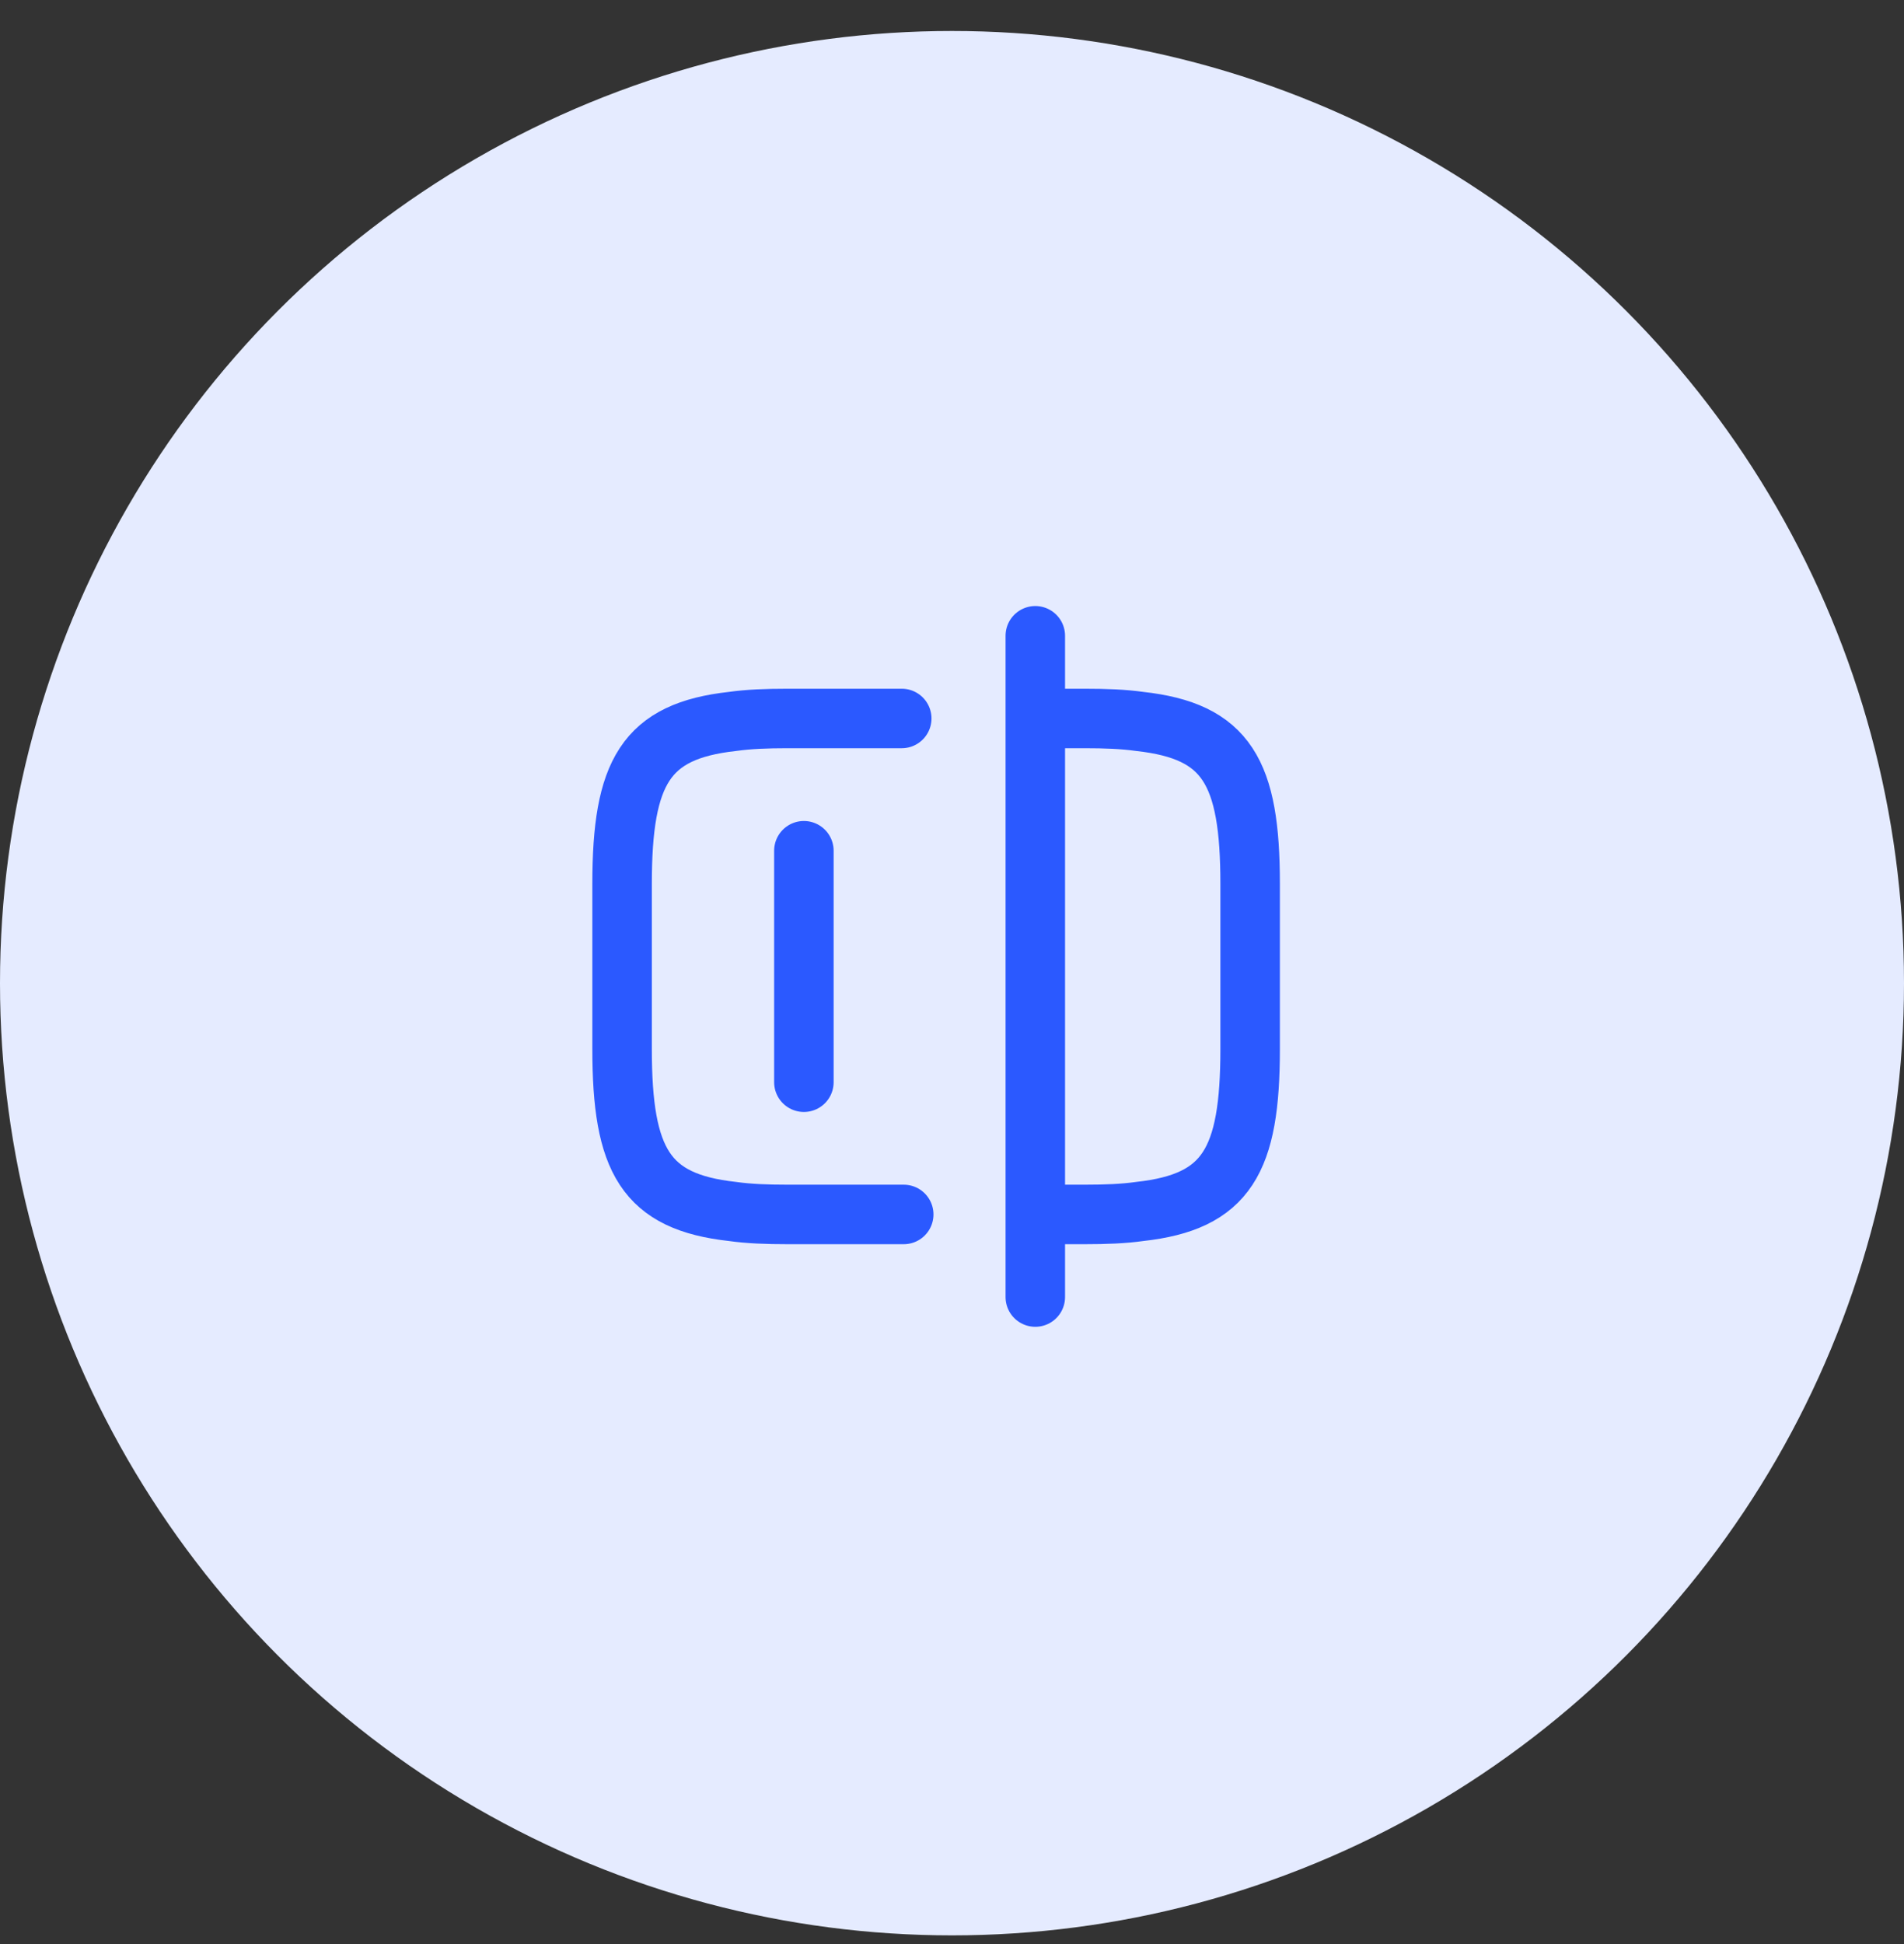 <?xml version="1.0" encoding="UTF-8"?> <svg xmlns="http://www.w3.org/2000/svg" width="48" height="49" viewBox="0 0 48 49" fill="none"><rect x="0" y="0" width="48" height="49" fill="#333333" stroke="none"/> <g clip-path="url(#clip0_1_3760)"> <circle cx="24" cy="24.781" r="24" fill="#E5EBFF"></circle> <path d="M22.783 30.61H19.85C19.333 30.61 18.875 30.593 18.466 30.535C16.275 30.293 15.683 29.259 15.683 26.443V22.276C15.683 19.459 16.275 18.426 18.466 18.184C18.875 18.126 19.333 18.109 19.85 18.109H22.733" stroke="#2B59FF" stroke-width="1.5" stroke-linecap="round" stroke-linejoin="round"></path> <path d="M26.116 18.109H27.35C27.866 18.109 28.325 18.126 28.733 18.184C30.925 18.426 31.516 19.459 31.516 22.276V26.443C31.516 29.259 30.925 30.293 28.733 30.535C28.325 30.593 27.866 30.61 27.35 30.61H26.116" stroke="#2B59FF" stroke-width="1.5" stroke-linecap="round" stroke-linejoin="round"></path> <path d="M26.1 16.025V32.692" stroke="#2B59FF" stroke-width="1.5" stroke-linecap="round" stroke-linejoin="round"></path> <path d="M20.266 21.443V27.277" stroke="#2B59FF" stroke-width="1.5" stroke-linecap="round" stroke-linejoin="round"></path> </g> <defs> <clipPath id="clip0_1_3760"> <rect width="48" height="48" fill="white" transform="translate(0 0.781)"></rect> </clipPath> </defs> </svg> 